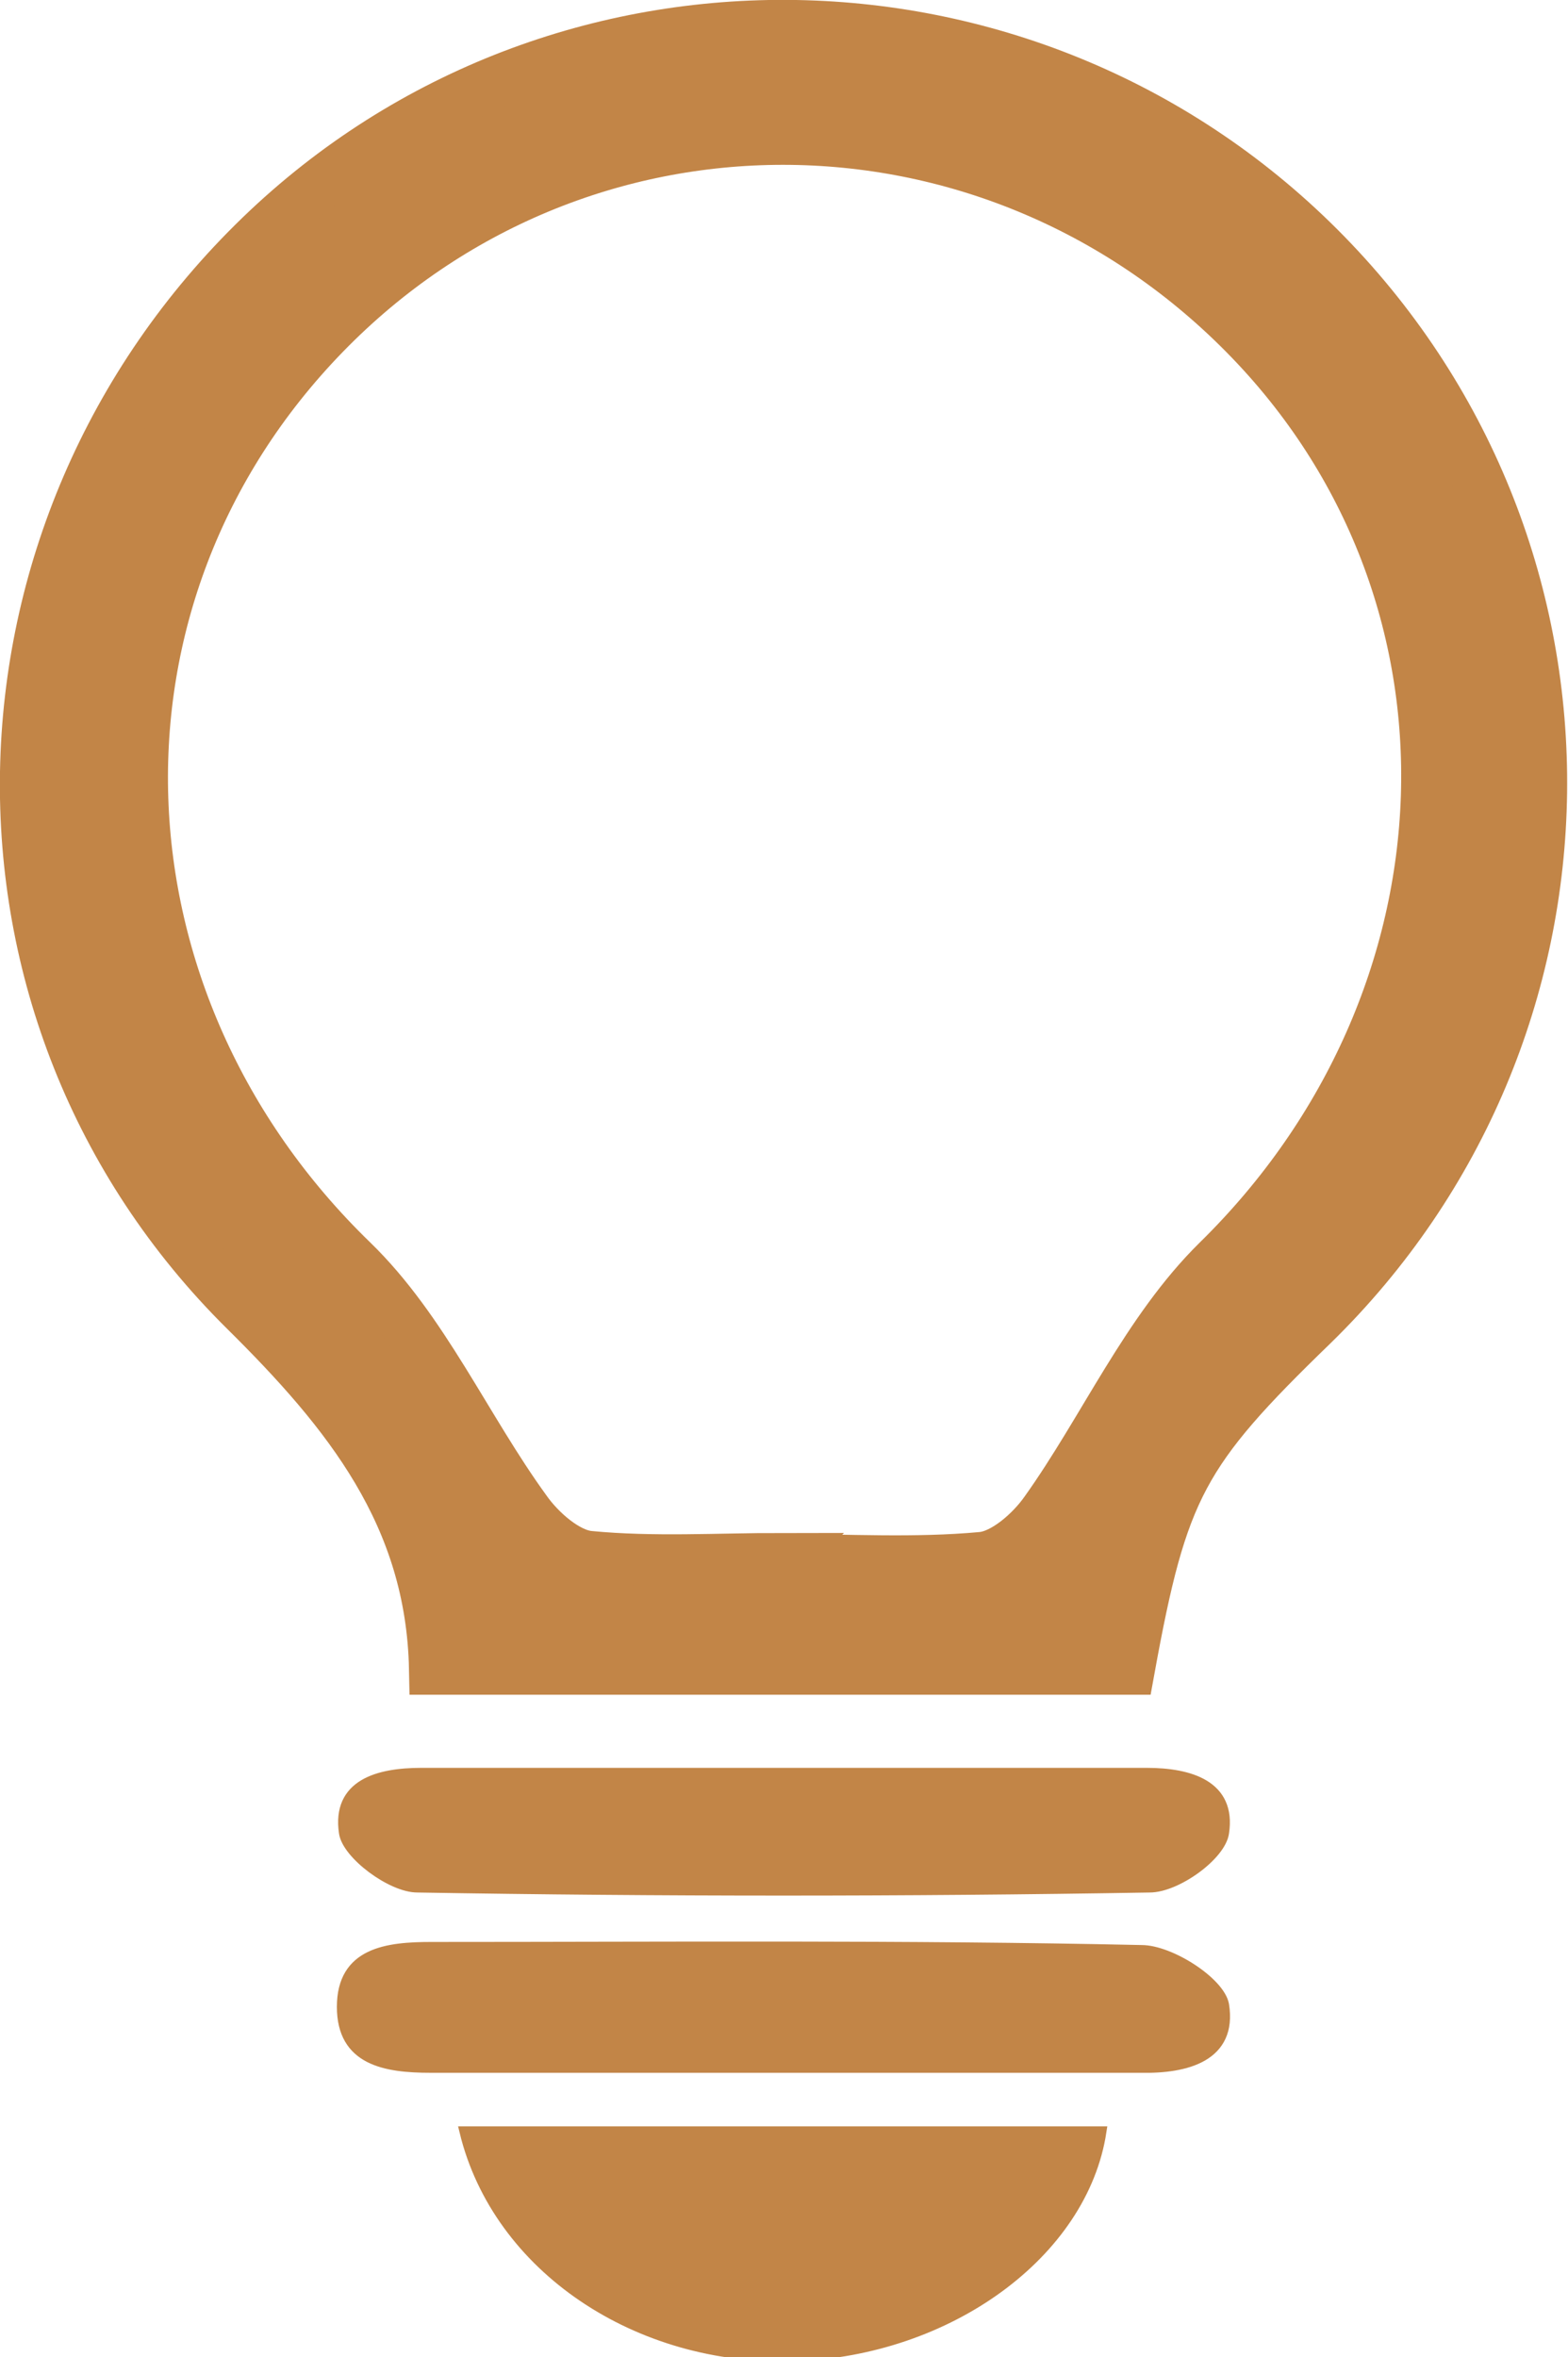 <svg xmlns:xlink="http://www.w3.org/1999/xlink" xmlns="http://www.w3.org/2000/svg" viewBox="0 0 152.2 228.8" width="152.2" height="228.8"><defs><style>      .cls-1, .cls-2 {        fill: #c28547;        stroke: #c28547;        stroke-miterlimit: 10;      }      .cls-2 {        stroke-width: 5px;      }    </style></defs><g><g id="katman_2"><g id="katman_1"><g><path class="cls-2" d="M109.6,162H42.2c-.3-14.9-8.4-24.9-18.4-34.8C-5.4,98.3-4.3,51.5,25.3,22.9c28.9-27.9,75.2-27.1,103.4,1.8,28.4,29.1,27.8,75.5-1.3,103.9-12.7,12.3-14.6,15.8-17.8,33.4h0ZM75.8,151.4c6.5,0,13,.4,19.5-.2,2.2-.2,4.8-2.5,6.2-4.5,5.7-8,9.8-17.5,16.7-24.3,25.8-25.3,27.4-64.9,2.6-90-24.9-25.2-64.8-25.2-89.3,0-24.8,25.5-23.2,64.9,2.7,90,6.9,6.7,11,16.2,16.8,24.2,1.4,2,4,4.3,6.2,4.5,6.2.6,12.5.2,18.7.2Z"></path><path class="cls-1" d="M45.1,206.9h61.8c-1.8,11.8-14.8,21.3-29.8,21.8-15.2.5-28.8-8.6-32-21.8Z"></path><path class="cls-1" d="M75.5,200.7c-11.2,0-22.5,0-33.7,0-4.4,0-8.6-.7-8.6-5.9,0-5.3,4.4-5.8,8.7-5.8,23,0,46-.2,68.9.3,2.8,0,7.6,3.1,8,5.3.8,5-3.6,6.2-8.1,6.1-11.7,0-23.5,0-35.2,0h0Z"></path><path class="cls-1" d="M76.9,172.1c11.5,0,22.9,0,34.4,0,4.2,0,8.2,1.2,7.5,5.8-.3,2.2-4.6,5.3-7.2,5.3-23.7.4-47.4.4-71.1,0-2.5,0-6.8-3.2-7.1-5.3-.7-4.7,3.3-5.8,7.5-5.8,12,0,24,0,35.9,0Z"></path></g></g></g></g></svg>